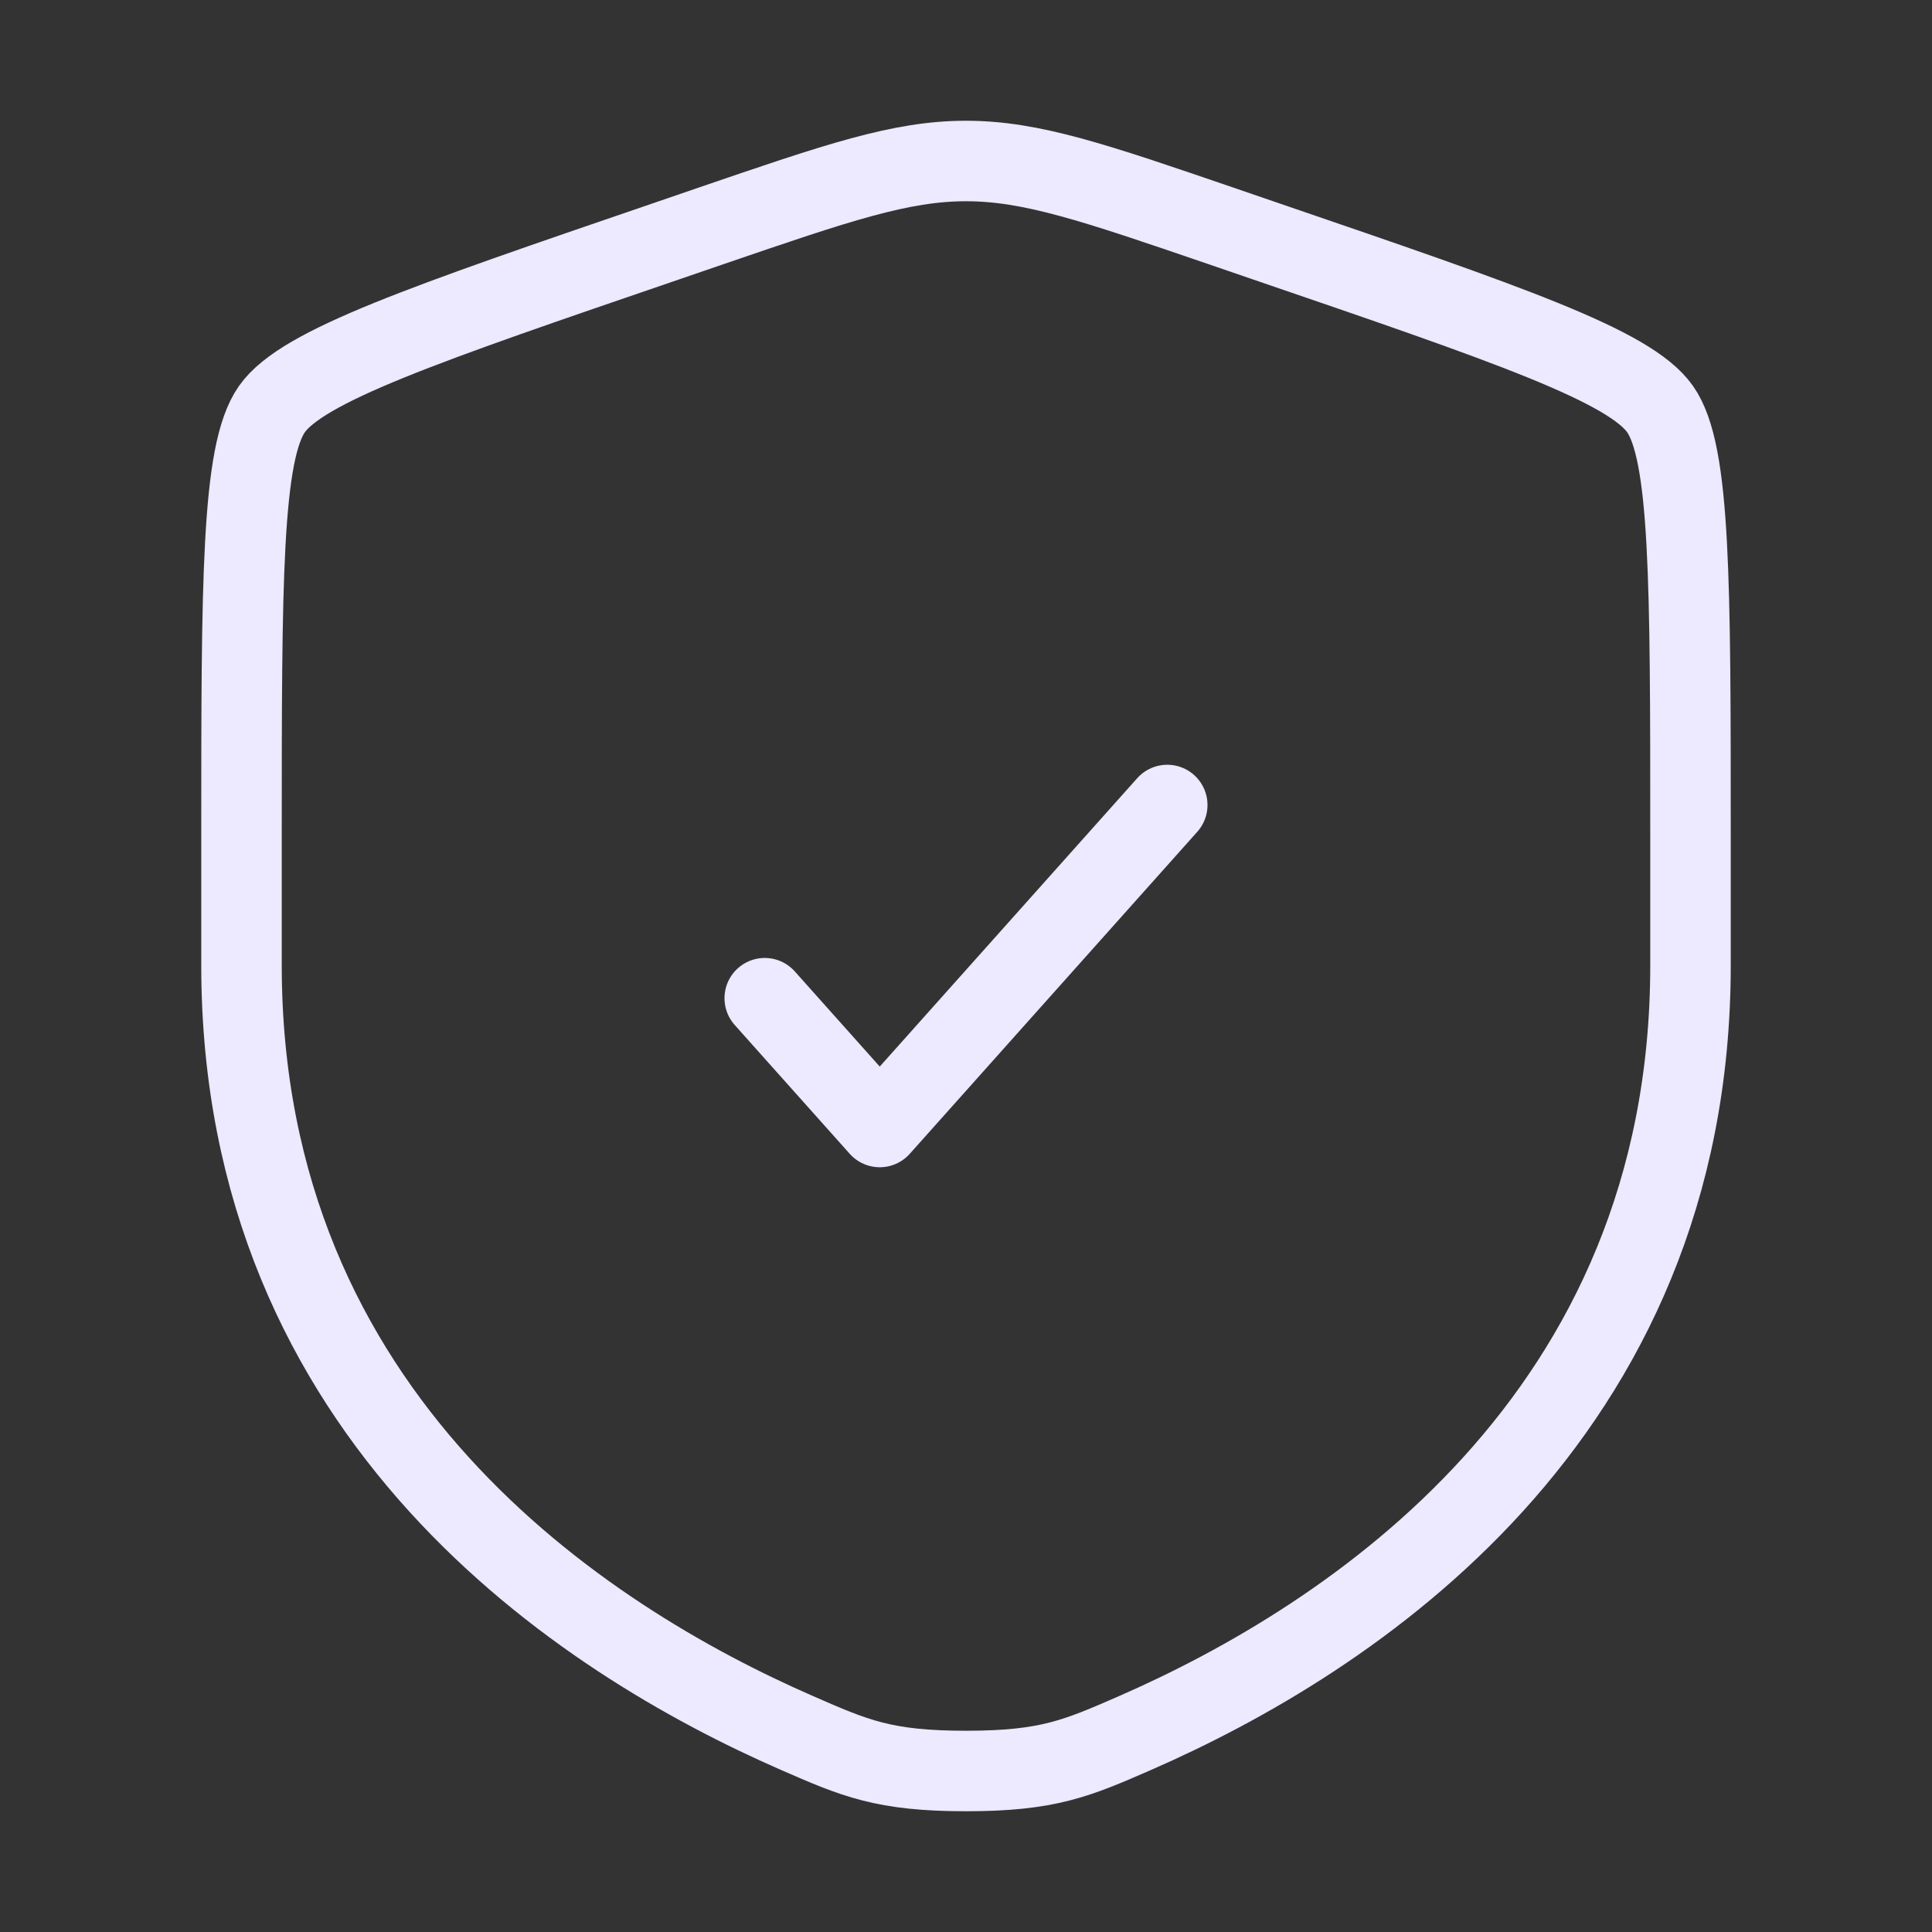 <svg width="48" height="48" viewBox="0 0 48 48" fill="none" xmlns="http://www.w3.org/2000/svg">
<rect x="0" y="0" width="48" height="48" fill="#333333" stroke="none"/>
<path d="M6 20.833C6 14.438 6 11.241 6.755 10.165C7.51 9.089 10.517 8.06 16.53 6.002L17.675 5.609C20.81 4.536 22.377 4 24 4C25.623 4 27.19 4.536 30.325 5.609L31.47 6.002C37.483 8.06 40.49 9.089 41.245 10.165C42 11.241 42 14.438 42 20.833C42 21.799 42 22.847 42 23.983C42 35.259 33.522 40.731 28.203 43.055C26.76 43.685 26.038 44 24 44C21.962 44 21.24 43.685 19.797 43.054C14.478 40.731 6 35.259 6 23.983C6 22.847 6 21.799 6 20.833Z" stroke="#EDE9FE" stroke-width="2"/>
<path d="M19 24.8L21.857 28L29 20" stroke="#EDE9FE" stroke-width="2" stroke-linecap="round" stroke-linejoin="round"/>
</svg>
